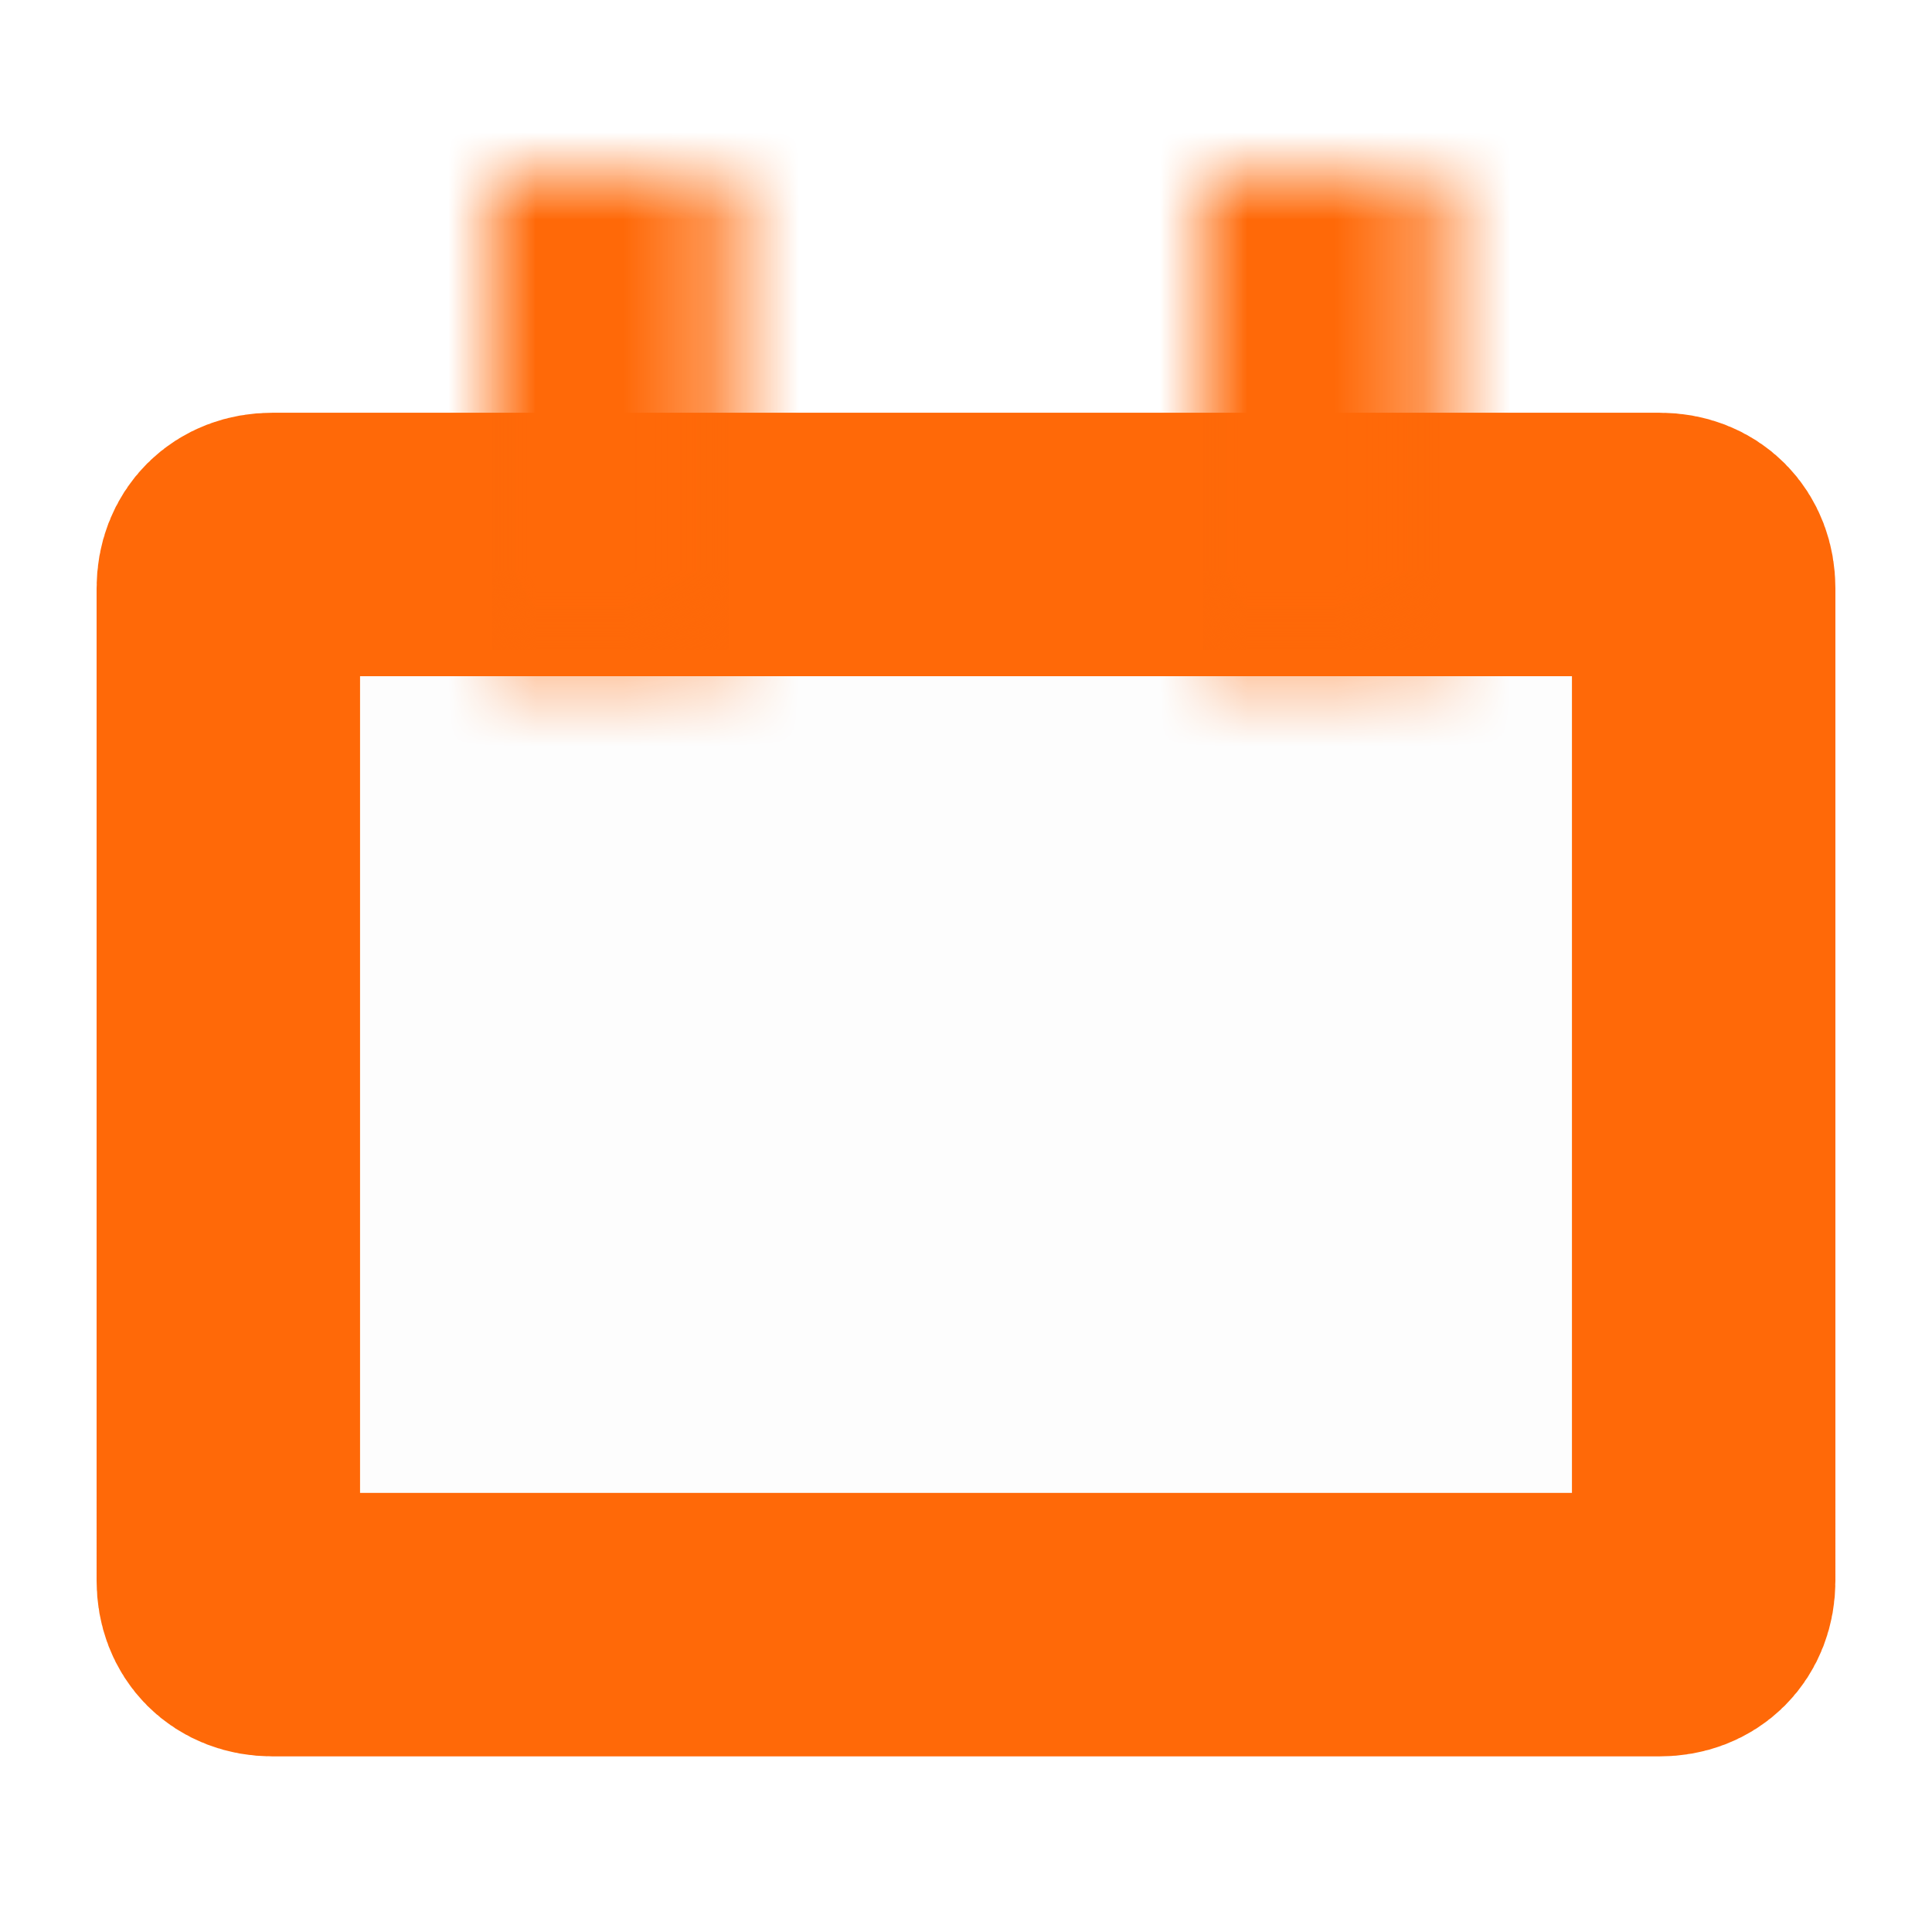 <?xml version="1.0" encoding="UTF-8"?> <!-- Generator: Adobe Illustrator 24.0.1, SVG Export Plug-In . SVG Version: 6.00 Build 0) --> <svg xmlns="http://www.w3.org/2000/svg" xmlns:xlink="http://www.w3.org/1999/xlink" id="Слой_1" x="0px" y="0px" viewBox="0 0 22 22" style="enable-background:new 0 0 22 22;" xml:space="preserve"> <style type="text/css"> .st0{fill-opacity:1.000000e-02;stroke:#FF6908;stroke-width:3;} .st1{fill-rule:evenodd;clip-rule:evenodd;fill-opacity:1.000000e-02;} .st2{fill-rule:evenodd;clip-rule:evenodd;fill:#FFFFFF;filter:url(#Adobe_OpacityMaskFilter);} .st3{mask:url(#path-2-inside-1_1_);fill:#FF6908;} .st4{fill-rule:evenodd;clip-rule:evenodd;fill:#FFFFFF;filter:url(#Adobe_OpacityMaskFilter_1_);} .st5{mask:url(#path-4-inside-2_1_);fill:#FF6908;} </style> <path class="st0" d="M3.1,6.2h15.8c0.3,0,0.5,0.2,0.5,0.5V18c0,0.3-0.2,0.5-0.5,0.5H3.1c-0.3,0-0.5-0.2-0.5-0.5V6.7 C2.6,6.4,2.8,6.2,3.1,6.2z"></path> <path class="st1" d="M5.6,2h2.7v5.4H5.6V2z"></path> <defs> <filter id="Adobe_OpacityMaskFilter" filterUnits="userSpaceOnUse" x="2.6" y="-1" width="8.7" height="11.4"> <feColorMatrix type="matrix" values="1 0 0 0 0 0 1 0 0 0 0 0 1 0 0 0 0 0 1 0"></feColorMatrix> </filter> </defs> <mask maskUnits="userSpaceOnUse" x="2.6" y="-1" width="8.7" height="11.4" id="path-2-inside-1_1_"> <path class="st2" d="M5.6,2h2.7v5.4H5.6V2z"></path> </mask> <path class="st3" d="M5.6,2v-3h-3v3H5.6z M8.3,2h3v-3h-3V2z M8.3,7.4v3h3v-3H8.3z M5.6,7.4h-3v3h3V7.4z M5.6,5h2.7v-6H5.6V5z M5.3,2 v5.4h6V2H5.3z M8.3,4.4H5.6v6h2.7V4.4z M8.6,7.4V2h-6v5.4H8.6z"></path> <path class="st1" d="M13.7,2h2.7v5.4h-2.7V2z"></path> <defs> <filter id="Adobe_OpacityMaskFilter_1_" filterUnits="userSpaceOnUse" x="10.7" y="-1" width="8.7" height="11.4"> <feColorMatrix type="matrix" values="1 0 0 0 0 0 1 0 0 0 0 0 1 0 0 0 0 0 1 0"></feColorMatrix> </filter> </defs> <mask maskUnits="userSpaceOnUse" x="10.7" y="-1" width="8.7" height="11.4" id="path-4-inside-2_1_"> <path class="st4" d="M13.7,2h2.7v5.4h-2.7V2z"></path> </mask> <path class="st5" d="M13.7,2v-3h-3v3H13.7z M16.4,2h3v-3h-3V2z M16.4,7.4v3h3v-3H16.4z M13.7,7.4h-3v3h3V7.4z M13.7,5h2.7v-6h-2.7V5 z M13.4,2v5.4h6V2H13.4z M16.4,4.4h-2.7v6h2.7V4.4z M16.7,7.4V2h-6v5.4H16.7z"></path> </svg> 